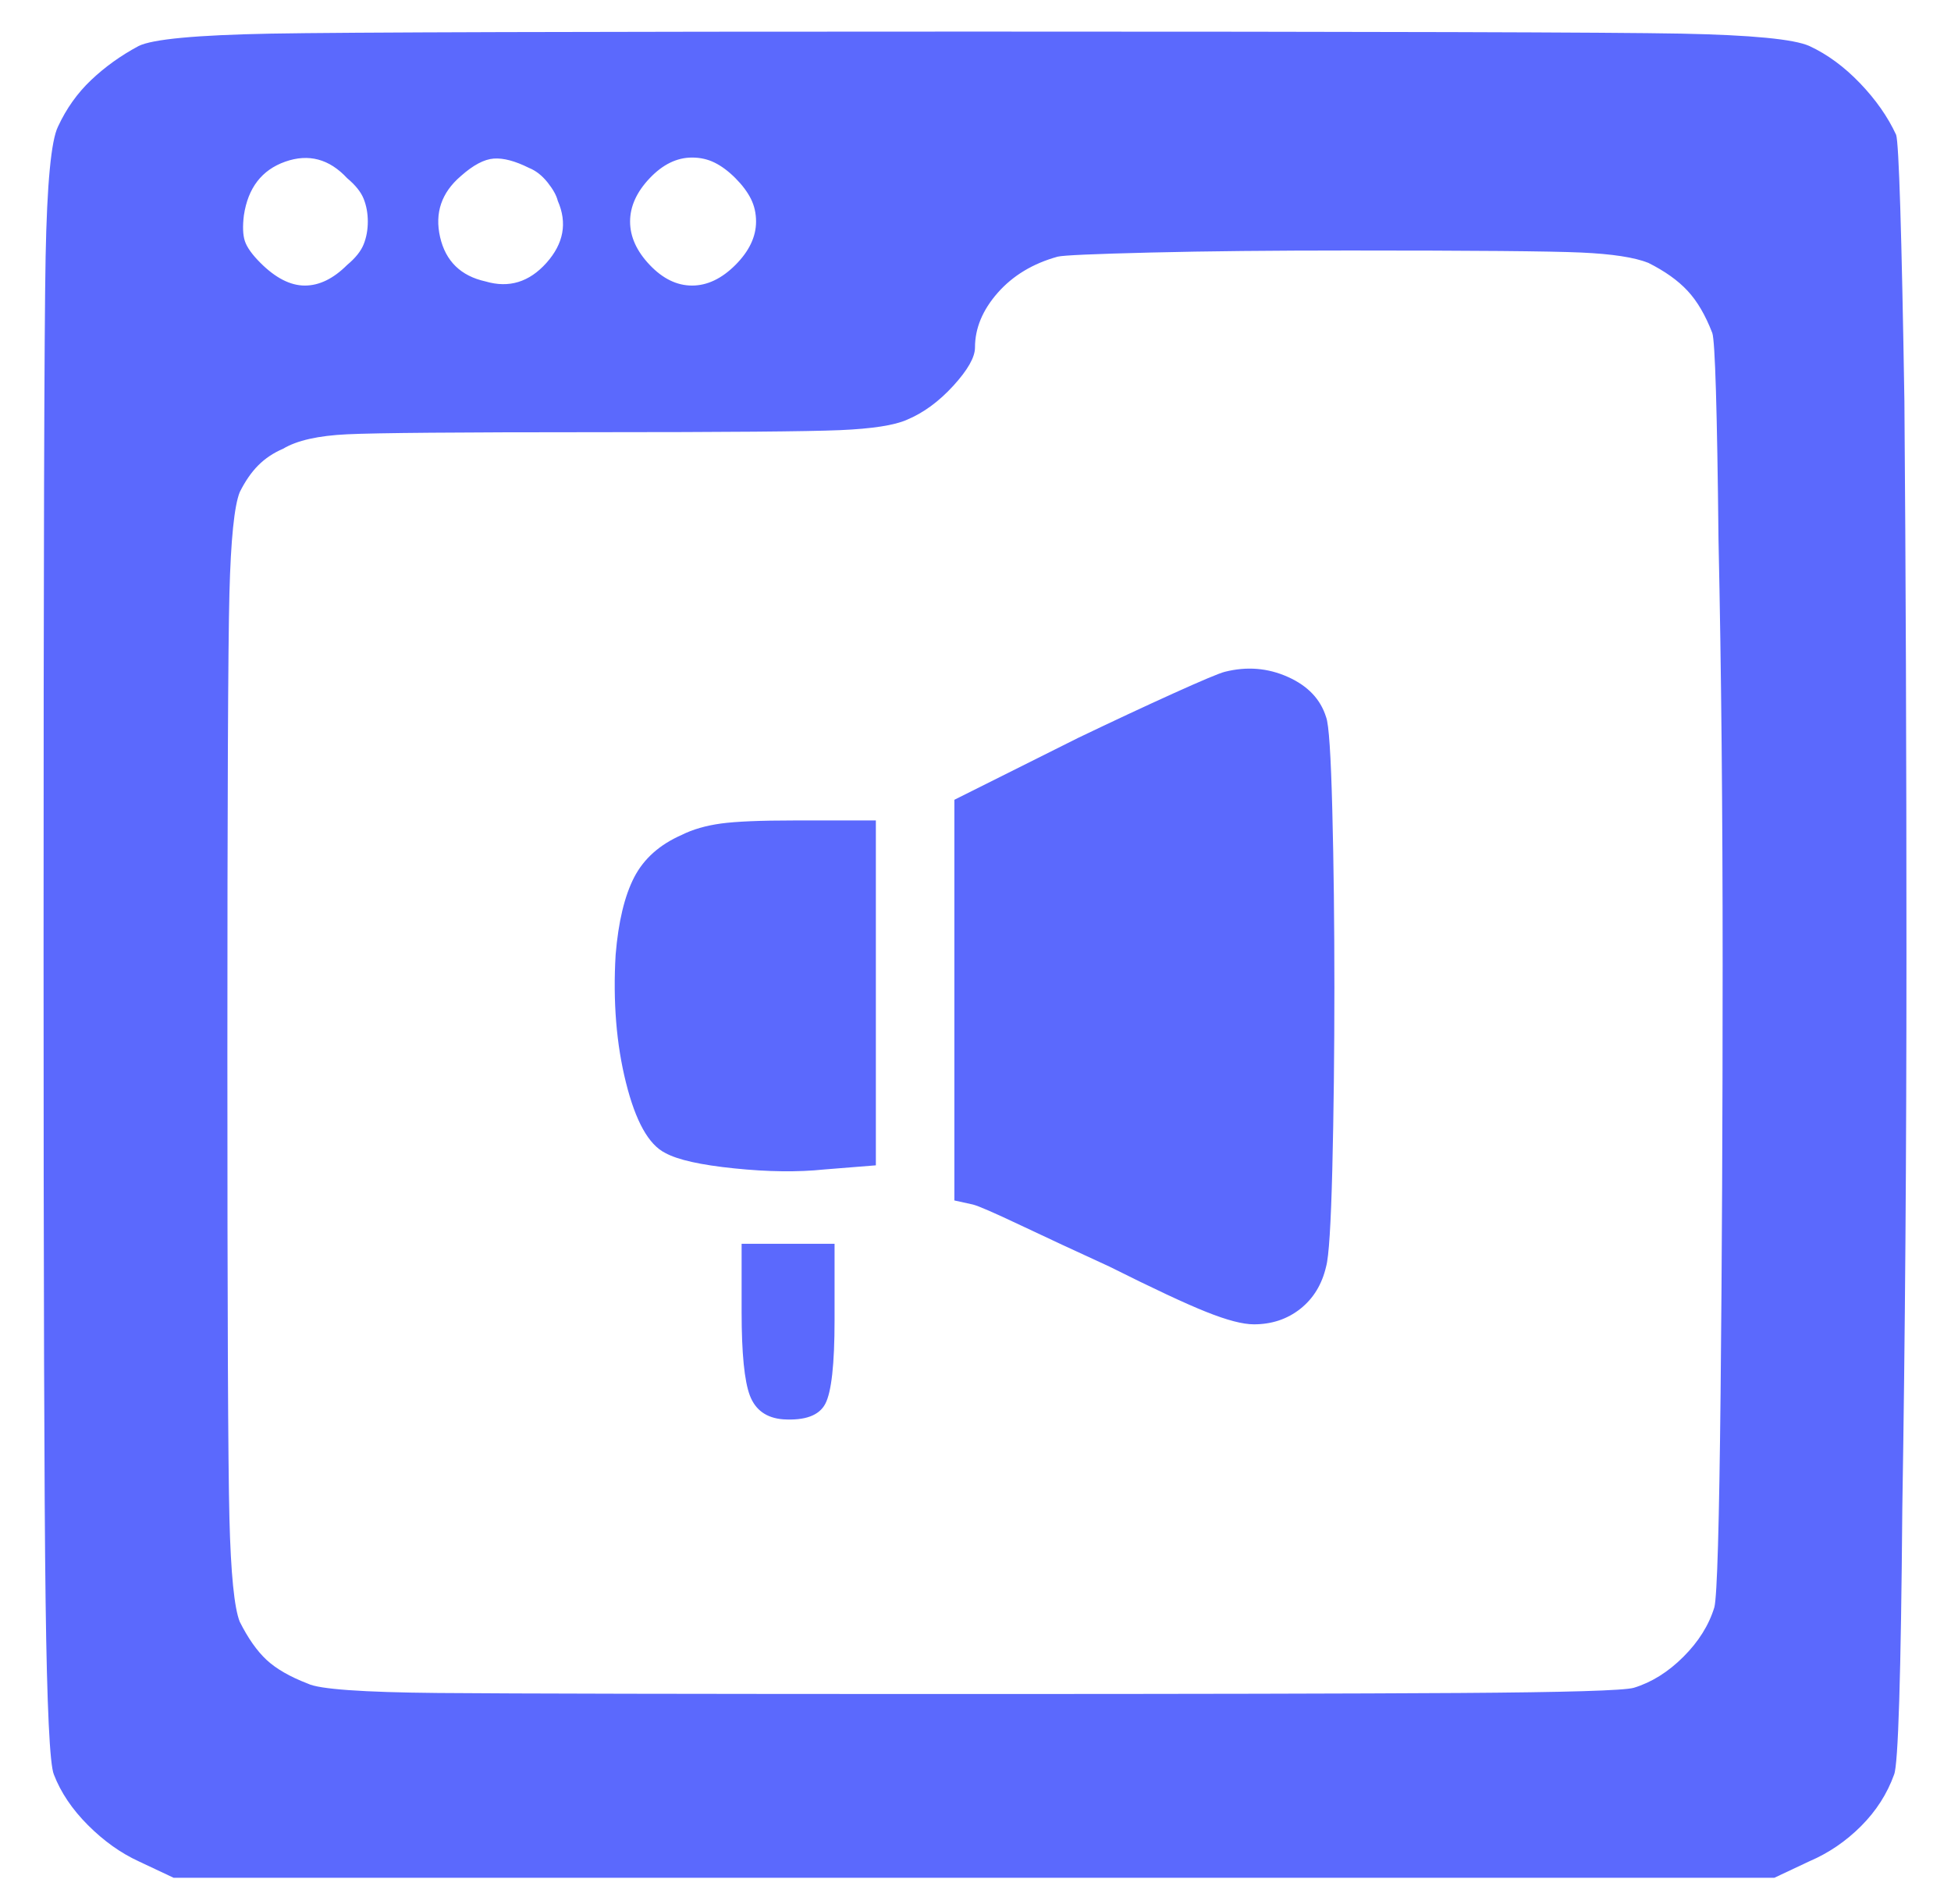 <svg width="42" height="41" viewBox="0 0 42 41" fill="none" xmlns="http://www.w3.org/2000/svg">
<path d="M2.983 0.991C2.597 1.198 2.257 1.443 1.96 1.725C1.664 2.006 1.427 2.34 1.249 2.725C1.101 3.021 1.012 3.955 0.982 5.526C0.952 7.097 0.938 12.091 0.938 20.509C0.938 27.564 0.952 32.225 0.982 34.492C1.012 36.76 1.071 37.997 1.16 38.205C1.308 38.59 1.553 38.953 1.893 39.294C2.234 39.635 2.597 39.894 2.983 40.072L3.739 40.428H38.196L38.952 40.072C39.367 39.894 39.737 39.642 40.063 39.316C40.389 38.99 40.626 38.62 40.775 38.205C40.863 37.997 40.923 36.085 40.952 32.469C41.012 28.823 41.041 24.844 41.041 20.532C41.041 16.219 41.026 12.254 40.997 8.638C40.938 4.992 40.878 3.081 40.819 2.903C40.641 2.517 40.382 2.147 40.041 1.791C39.7 1.436 39.337 1.169 38.952 0.991C38.626 0.843 37.707 0.754 36.195 0.724C34.683 0.695 29.6 0.68 20.945 0.68C12.468 0.68 7.429 0.695 5.828 0.724C4.228 0.754 3.279 0.843 2.983 0.991ZM7.473 3.836C7.651 3.985 7.77 4.133 7.829 4.281C7.888 4.429 7.918 4.592 7.918 4.77C7.918 4.948 7.888 5.111 7.829 5.259C7.77 5.407 7.651 5.556 7.473 5.704C7.177 6 6.873 6.148 6.562 6.148C6.251 6.148 5.932 5.985 5.606 5.659C5.428 5.481 5.317 5.326 5.272 5.192C5.228 5.059 5.221 4.874 5.25 4.637C5.339 4.044 5.636 3.659 6.139 3.481C6.643 3.303 7.088 3.421 7.473 3.836ZM11.386 3.614C11.534 3.673 11.667 3.777 11.786 3.925C11.905 4.074 11.979 4.207 12.008 4.325C12.216 4.8 12.134 5.244 11.764 5.659C11.393 6.074 10.956 6.208 10.452 6.059C9.919 5.941 9.593 5.622 9.474 5.104C9.355 4.585 9.504 4.148 9.919 3.792C10.185 3.555 10.422 3.429 10.63 3.414C10.838 3.399 11.089 3.466 11.386 3.614ZM15.832 3.836C15.98 3.985 16.091 4.133 16.165 4.281C16.239 4.429 16.276 4.592 16.276 4.77C16.276 5.096 16.128 5.407 15.832 5.704C15.536 6 15.224 6.148 14.898 6.148C14.572 6.148 14.268 6 13.987 5.704C13.705 5.407 13.564 5.096 13.564 4.77C13.564 4.444 13.705 4.133 13.987 3.836C14.268 3.54 14.572 3.392 14.898 3.392C15.076 3.392 15.239 3.429 15.387 3.503C15.536 3.577 15.684 3.688 15.832 3.836ZM35.484 5.659C35.839 5.837 36.121 6.037 36.328 6.26C36.536 6.482 36.714 6.786 36.862 7.171C36.921 7.349 36.966 8.831 36.995 11.617C37.055 14.403 37.084 17.456 37.084 20.776C37.084 24.096 37.069 27.164 37.04 29.979C37.01 32.825 36.966 34.366 36.906 34.603C36.788 34.989 36.566 35.344 36.239 35.67C35.913 35.996 35.558 36.219 35.172 36.337C34.965 36.397 33.713 36.434 31.415 36.449C29.118 36.463 25.599 36.471 20.856 36.471C14.869 36.471 11.06 36.463 9.43 36.449C7.799 36.434 6.866 36.367 6.628 36.248C6.243 36.1 5.947 35.93 5.739 35.737C5.532 35.544 5.339 35.27 5.161 34.915C5.043 34.618 4.969 33.877 4.939 32.691C4.909 31.506 4.895 28.186 4.895 22.732C4.895 17.249 4.909 13.929 4.939 12.773C4.969 11.617 5.043 10.891 5.161 10.595C5.28 10.357 5.413 10.165 5.561 10.017C5.71 9.868 5.887 9.75 6.095 9.661C6.391 9.483 6.851 9.379 7.473 9.35C8.096 9.32 9.874 9.305 12.809 9.305C15.624 9.305 17.381 9.29 18.077 9.261C18.774 9.231 19.255 9.157 19.522 9.038C19.878 8.89 20.211 8.646 20.523 8.305C20.834 7.964 20.989 7.69 20.989 7.482C20.989 7.067 21.152 6.675 21.478 6.304C21.805 5.933 22.234 5.674 22.768 5.526C22.886 5.496 23.553 5.467 24.768 5.437C25.984 5.407 27.407 5.393 29.037 5.393C31.704 5.393 33.372 5.407 34.039 5.437C34.706 5.467 35.187 5.541 35.484 5.659ZM26.369 14.463C26.251 14.492 25.88 14.648 25.258 14.929C24.635 15.211 23.953 15.53 23.212 15.885L20.545 17.219V25.845L20.945 25.933C21.064 25.963 21.404 26.111 21.968 26.378C22.531 26.645 23.168 26.941 23.879 27.267C24.828 27.742 25.524 28.068 25.969 28.245C26.414 28.423 26.755 28.512 26.992 28.512C27.377 28.512 27.71 28.401 27.992 28.179C28.273 27.956 28.459 27.653 28.548 27.267C28.607 27.06 28.651 26.363 28.681 25.178C28.711 23.962 28.726 22.658 28.726 21.265C28.726 19.872 28.711 18.597 28.681 17.441C28.651 16.256 28.607 15.589 28.548 15.441C28.429 15.055 28.155 14.766 27.725 14.574C27.295 14.381 26.843 14.344 26.369 14.463ZM14.676 17.975C14.202 18.183 13.861 18.486 13.653 18.886C13.446 19.287 13.312 19.842 13.253 20.554C13.194 21.561 13.268 22.48 13.476 23.31C13.683 24.14 13.964 24.644 14.32 24.822C14.587 24.97 15.084 25.081 15.81 25.155C16.536 25.23 17.18 25.237 17.744 25.178L18.855 25.089V17.664H17.077C16.365 17.664 15.847 17.686 15.521 17.73C15.195 17.775 14.913 17.856 14.676 17.975ZM15.965 28.245C15.965 29.135 16.025 29.735 16.143 30.046C16.262 30.357 16.499 30.528 16.855 30.557C17.329 30.587 17.633 30.476 17.766 30.224C17.899 29.972 17.966 29.372 17.966 28.423V26.778H15.965V28.245Z" fill="#5B69FD"/>
</svg>
